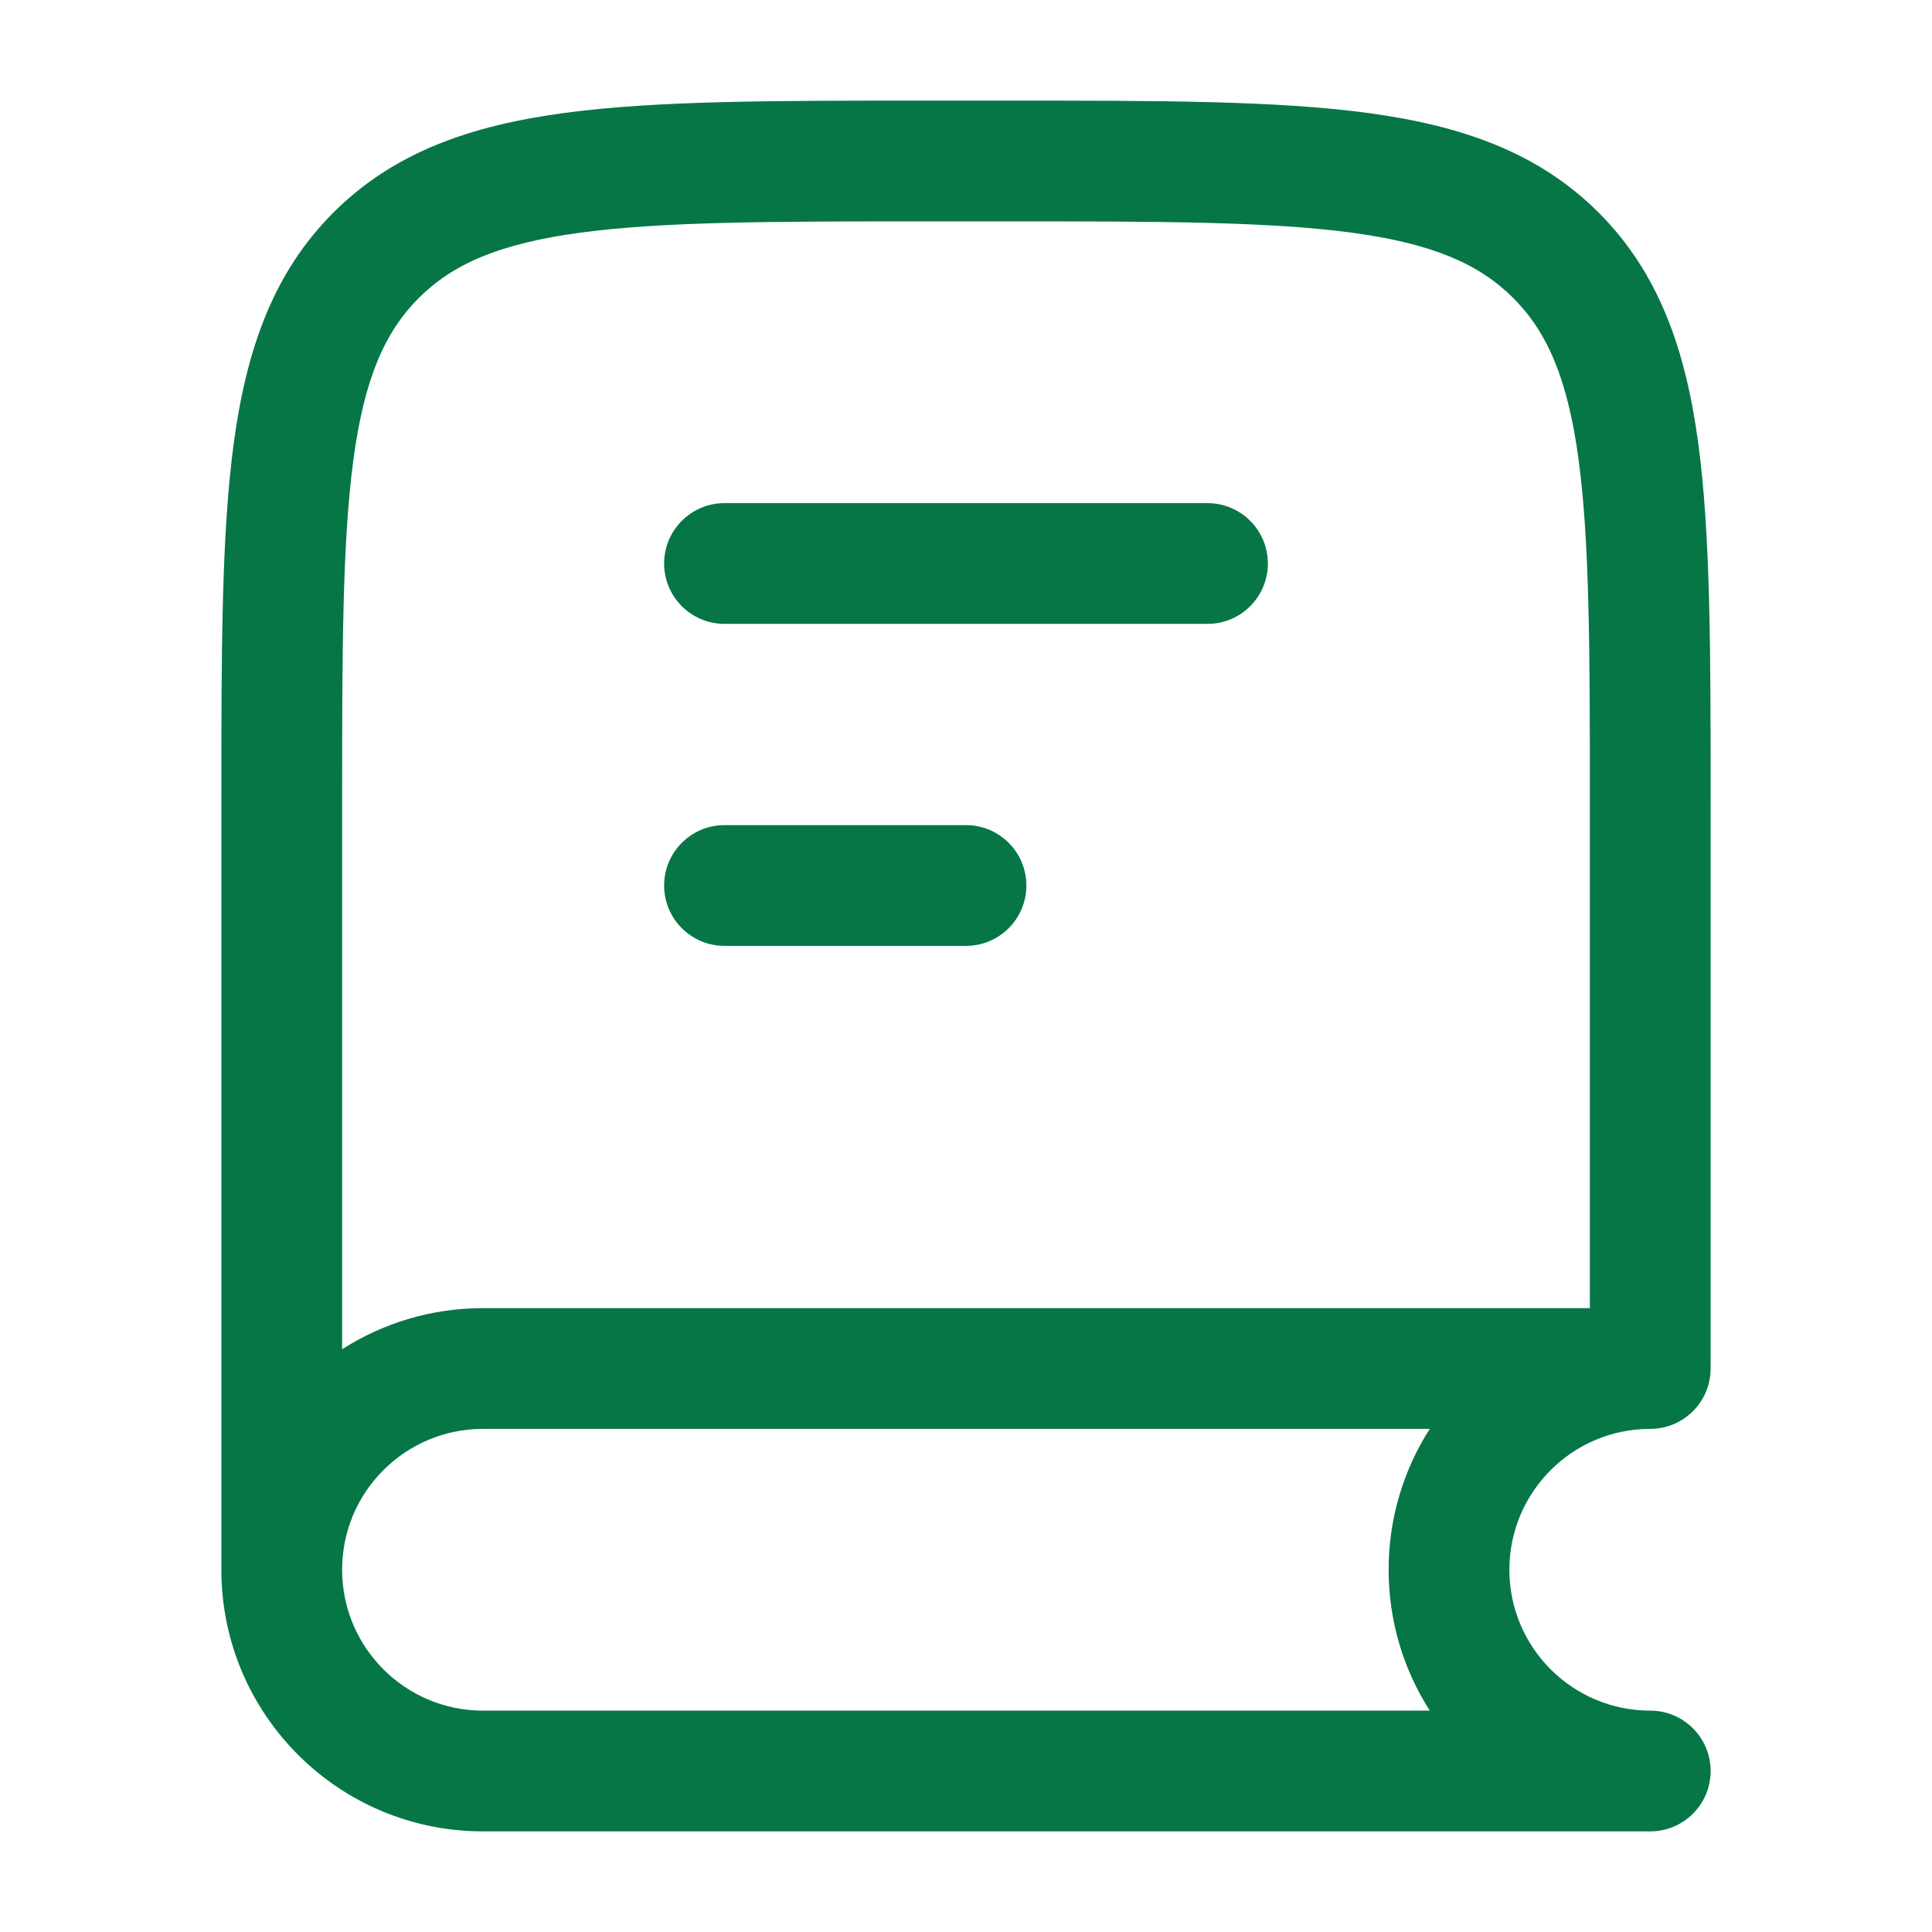 <svg width="24" height="24" viewBox="0 0 24 24" fill="none" xmlns="http://www.w3.org/2000/svg">
<path d="M15.75 7C15.75 7.414 15.414 7.75 15 7.75H9C8.586 7.75 8.25 7.414 8.25 7C8.25 6.586 8.586 6.25 9 6.25H15C15.414 6.25 15.75 6.586 15.75 7Z" fill="#067647"/>
<path d="M12 11.75C12.414 11.75 12.75 11.414 12.75 11C12.75 10.586 12.414 10.25 12 10.25H9C8.586 10.25 8.25 10.586 8.25 11C8.25 11.414 8.586 11.75 9 11.75H12Z" fill="#067647"/>
<path fill-rule="evenodd" clip-rule="evenodd" d="M11.444 1.25H12.556C14.394 1.25 15.85 1.25 16.989 1.403C18.161 1.561 19.11 1.893 19.859 2.641C20.607 3.39 20.939 4.339 21.097 5.511C21.25 6.65 21.25 8.106 21.25 9.944V16.929C21.25 16.941 21.25 16.953 21.249 16.964C21.249 16.965 21.249 16.966 21.249 16.968C21.25 16.978 21.25 16.989 21.25 17C21.25 17.414 20.914 17.75 20.5 17.75C19.534 17.75 18.75 18.534 18.75 19.5C18.75 20.466 19.534 21.25 20.5 21.25C20.914 21.25 21.25 21.586 21.25 22C21.25 22.414 20.914 22.75 20.5 22.75H6C4.205 22.75 2.75 21.295 2.75 19.5V9.944C2.75 8.106 2.75 6.65 2.903 5.511C3.061 4.339 3.393 3.39 4.141 2.641C4.89 1.893 5.839 1.561 7.011 1.403C8.15 1.25 9.606 1.25 11.444 1.25ZM17.761 21.25C17.438 20.745 17.25 20.144 17.25 19.5C17.25 18.856 17.438 18.255 17.761 17.75H6C5.034 17.75 4.251 18.533 4.25 19.498V19.5C4.25 20.466 5.034 21.25 6 21.25H17.761ZM19.75 10V16.25H6C5.356 16.25 4.755 16.438 4.25 16.761V10C4.25 8.093 4.252 6.739 4.39 5.711C4.525 4.705 4.779 4.125 5.202 3.702C5.625 3.279 6.205 3.025 7.211 2.89C8.239 2.752 9.593 2.75 11.5 2.75H12.5C14.407 2.75 15.761 2.752 16.789 2.89C17.795 3.025 18.375 3.279 18.798 3.702C19.221 4.125 19.475 4.705 19.61 5.711C19.748 6.739 19.75 8.093 19.75 10Z" fill="#067647"/>
</svg>
